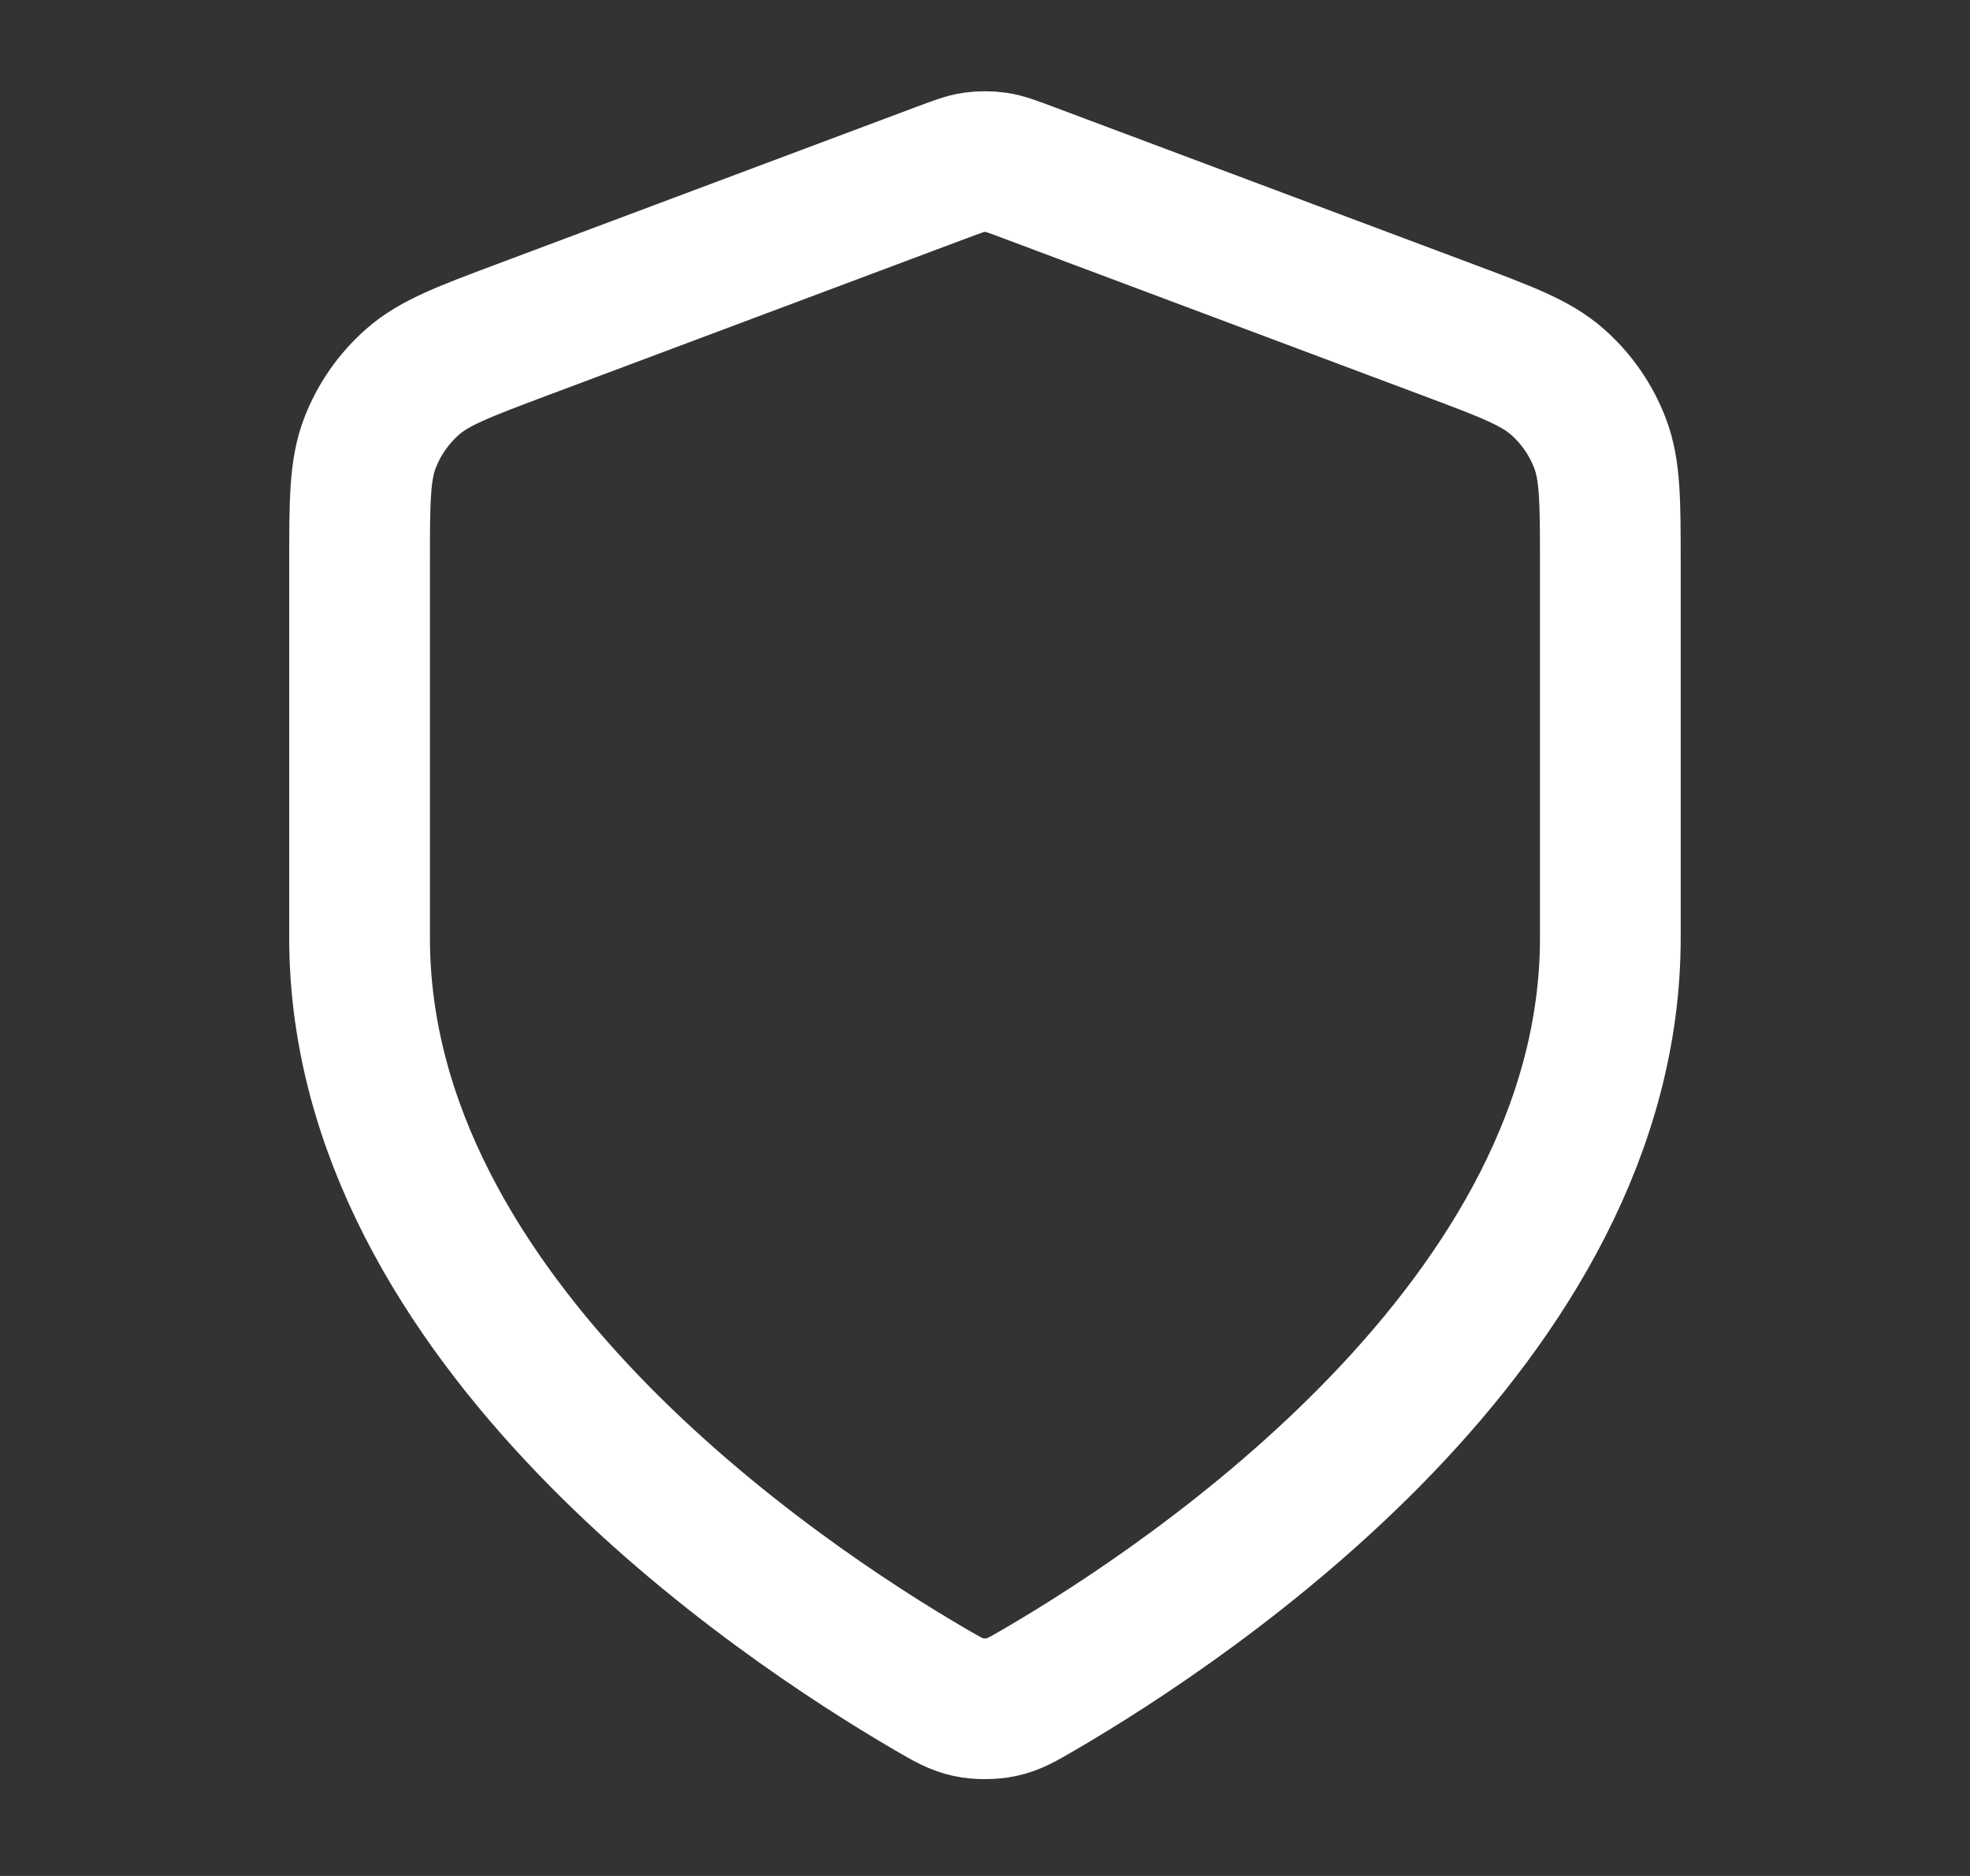 <svg width="21" height="20" viewBox="0 0 21 20" fill="none" xmlns="http://www.w3.org/2000/svg">
<rect x="0" y="0" width="21" height="20" fill="#333333" stroke="none"/>
<path d="M9.918 18.012C10.102 18.119 10.195 18.173 10.325 18.201C10.426 18.223 10.573 18.223 10.674 18.201C10.805 18.173 10.897 18.119 11.081 18.012C12.705 17.065 17.166 14.09 17.166 9.999V6.014C17.166 5.348 17.166 5.015 17.057 4.728C16.961 4.475 16.805 4.25 16.602 4.071C16.372 3.868 16.06 3.751 15.436 3.517L10.968 1.842C10.795 1.777 10.708 1.744 10.619 1.731C10.54 1.72 10.46 1.72 10.38 1.731C10.291 1.744 10.205 1.777 10.031 1.842L5.563 3.517C4.94 3.751 4.628 3.868 4.398 4.071C4.195 4.25 4.038 4.475 3.942 4.728C3.833 5.015 3.833 5.348 3.833 6.014V9.999C3.833 14.09 8.295 17.065 9.918 18.012Z" stroke="white" stroke-width="1.5" stroke-linecap="round" stroke-linejoin="round"/>
</svg>
